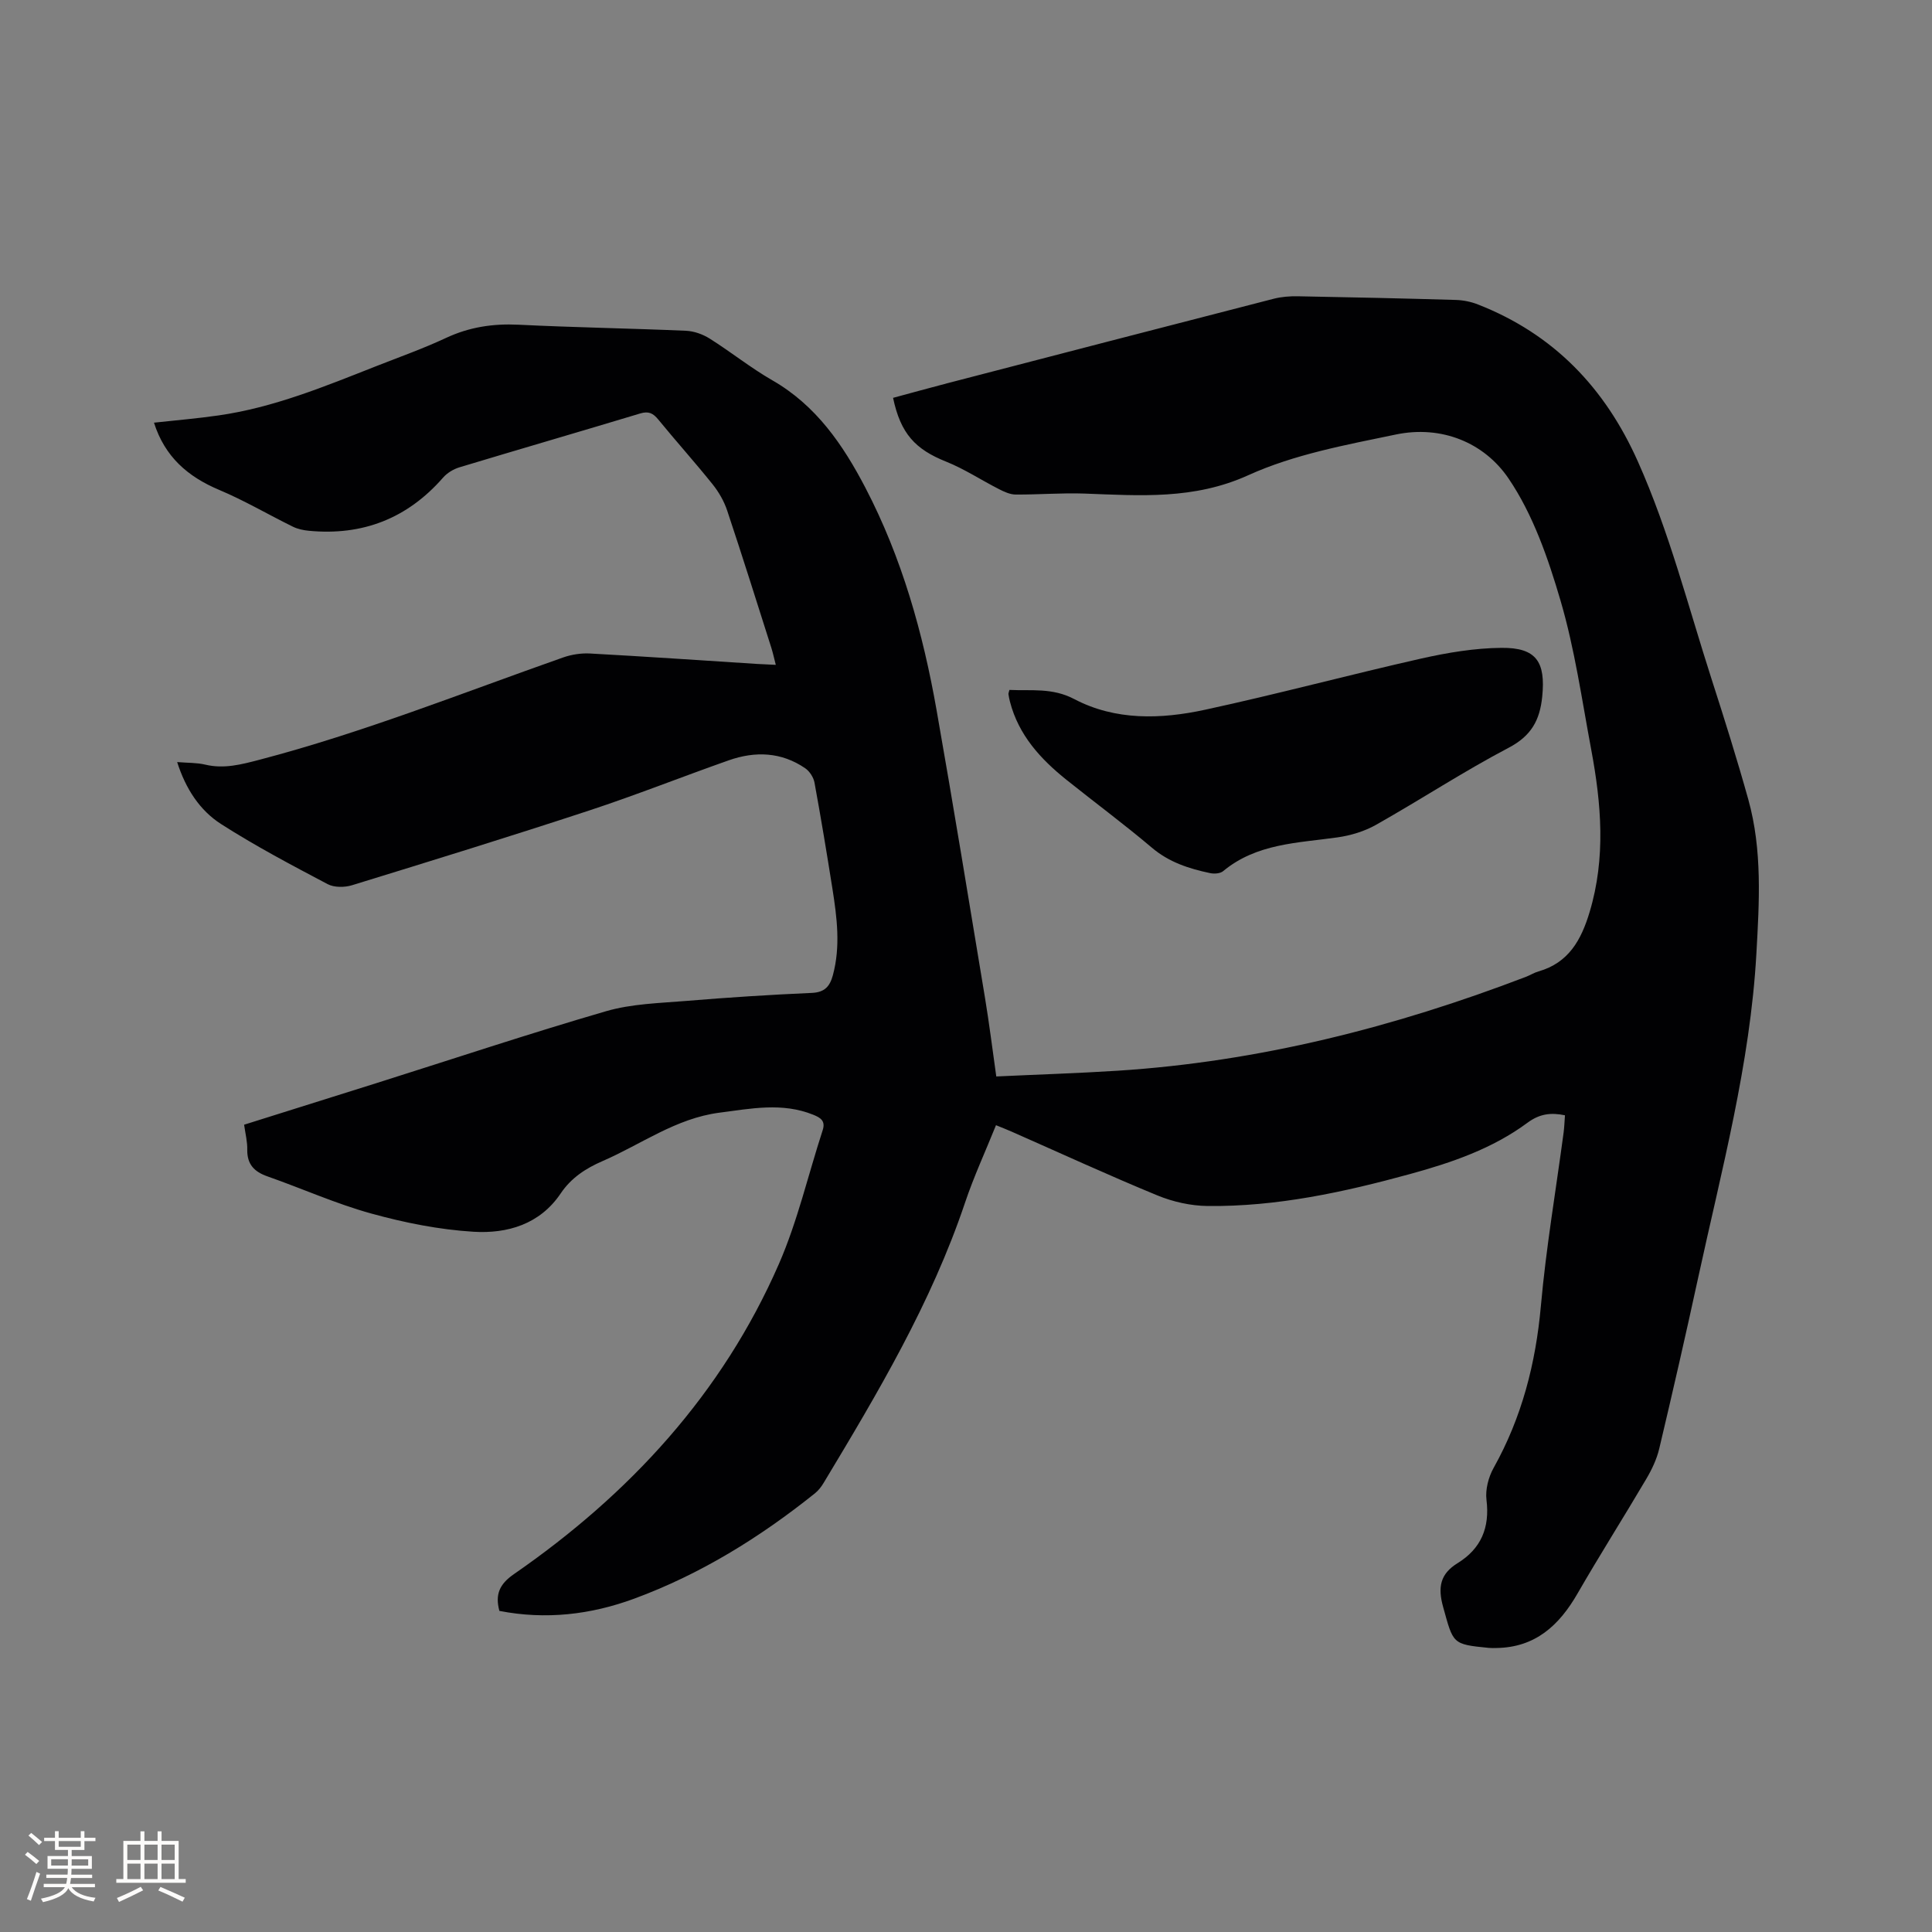 <svg enable-background="new 0 0 400 400" viewBox="0 0 400 400" xmlns="http://www.w3.org/2000/svg"><rect x="0" y="0" width="400" height="400" fill="#808080" stroke="none"/><path d="m50.54 232.86c9.23-2.9 18.3-5.74 27.36-8.6 15.85-5 31.62-10.26 47.58-14.9 5.3-1.54 11.04-1.67 16.6-2.13 8.66-.72 17.33-1.28 26.01-1.66 2.67-.12 3.72-1.37 4.34-3.63 1.63-6.01.85-12-.09-17.98-1.16-7.32-2.37-14.64-3.71-21.94-.2-1.08-1.01-2.34-1.92-2.96-4.93-3.38-10.34-3.57-15.81-1.65-9.67 3.4-19.2 7.2-28.93 10.4-16.29 5.36-32.68 10.42-49.06 15.46-1.55.48-3.71.5-5.08-.22-7.46-3.94-14.96-7.89-22.06-12.44-4.39-2.82-7.31-7.25-9.09-12.83 2.18.18 4.06.11 5.82.53 3.89.93 7.49-.04 11.22-1.01 21.45-5.62 42.01-13.84 62.87-21.18 1.74-.61 3.72-.92 5.56-.82 11.53.63 23.05 1.42 34.58 2.16 1.14.07 2.28.11 3.89.19-.36-1.39-.59-2.47-.92-3.52-3.02-9.48-5.99-18.97-9.14-28.41-.65-1.95-1.74-3.85-3.03-5.46-3.65-4.55-7.55-8.89-11.24-13.4-1.07-1.31-2-1.78-3.73-1.26-12.46 3.76-24.97 7.39-37.43 11.15-1.25.38-2.55 1.16-3.4 2.14-7.4 8.46-16.67 12.07-27.8 11-1.11-.11-2.28-.35-3.28-.84-5.11-2.51-10.05-5.43-15.29-7.63-6.5-2.74-11.24-6.86-13.48-13.91 4.58-.5 8.99-.87 13.36-1.5 11.42-1.63 22.01-6.01 32.65-10.2 4.83-1.9 9.73-3.64 14.42-5.83 4.84-2.27 9.76-3.01 15.07-2.75 11.53.57 23.08.75 34.62 1.25 1.68.07 3.5.72 4.93 1.62 4.39 2.76 8.47 6.05 12.96 8.63 9.07 5.2 14.64 13.35 19.28 22.25 7.56 14.5 11.93 30.09 14.75 46.11 3.49 19.82 6.73 39.68 10.02 59.54.88 5.32 1.54 10.67 2.33 16.24 8.5-.4 16.83-.66 25.15-1.19 29.21-1.88 57.24-9 84.49-19.43.89-.34 1.71-.87 2.62-1.13 6.23-1.78 8.84-6.49 10.58-12.28 3.38-11.23 2.43-22.44.33-33.67-1.93-10.3-3.4-20.76-6.34-30.79-2.57-8.77-5.7-17.84-10.76-25.3-5.07-7.48-13.92-11.08-23.34-9.12-10.34 2.15-21.04 4.11-30.54 8.42-11.25 5.11-22.41 4.23-33.9 3.81-4.75-.17-9.53.23-14.29.2-1.15-.01-2.37-.57-3.44-1.12-3.66-1.86-7.14-4.17-10.94-5.69-6.4-2.56-9.43-5.8-10.99-13.21 3.7-1 7.43-2.03 11.18-3.01 22.54-5.86 45.09-11.71 67.64-17.51 1.6-.41 3.33-.54 4.99-.51 10.91.2 21.83.44 32.74.76 1.54.05 3.15.38 4.58.95 15.62 6.13 26.25 17.21 33.07 32.49 6.51 14.58 10.41 29.98 15.27 45.08 2.66 8.26 5.27 16.55 7.6 24.91 2.92 10.48 2.27 21.23 1.67 31.92-1.28 22.87-7.24 44.92-12.07 67.16-2.56 11.8-5.25 23.56-8.04 35.31-.52 2.2-1.55 4.36-2.71 6.32-4.68 7.94-9.62 15.72-14.22 23.7-3.79 6.58-8.73 11.14-16.76 11.26-.53.01-1.06.03-1.58-.02-7.64-.75-7.35-.83-9.48-8.49-1.13-4.07-.61-6.83 2.99-9.05 4.88-3.01 6.7-7.35 5.99-13.11-.26-2.13.41-4.71 1.48-6.62 5.84-10.45 8.71-21.6 9.78-33.5 1.07-12.02 3.11-23.95 4.71-35.93.15-1.14.18-2.29.28-3.57-2.92-.61-5.26-.31-7.76 1.54-7.25 5.37-15.7 8.26-24.31 10.62-13.72 3.76-27.6 6.78-41.92 6.62-3.48-.04-7.16-.86-10.39-2.19-10.18-4.19-20.18-8.8-30.26-13.24-.95-.42-1.91-.79-3.16-1.3-2.2 5.47-4.6 10.65-6.41 16.04-6.98 20.75-18.07 39.4-29.27 58.01-.48.8-1.09 1.59-1.81 2.17-11.4 9.13-23.71 16.76-37.45 21.82-8.97 3.3-18.27 4.39-27.88 2.52-.89-3.35-.05-5.5 3.02-7.62 23.91-16.54 43.1-37.32 54.84-64.18 3.87-8.86 6.06-18.46 9.07-27.7.64-1.95-.42-2.61-1.96-3.23-6.44-2.59-12.9-1.26-19.42-.42-9.01 1.17-16.2 6.56-24.21 10.03-3.46 1.5-6.47 3.46-8.64 6.68-4.32 6.42-11.07 8.37-18.08 7.94-7.11-.44-14.26-1.87-21.14-3.77-7.31-2.02-14.31-5.17-21.49-7.69-2.72-.95-4.22-2.48-4.19-5.49.05-1.64-.38-3.31-.65-5.21z" fill="#010103"/><path d="m208.99 142.84c4.5.22 8.87-.5 13.43 1.9 8.52 4.48 17.94 4.18 27.05 2.21 15-3.24 29.83-7.23 44.8-10.61 5.43-1.22 11.05-2.16 16.59-2.21 7.25-.07 9.16 2.92 8.44 10.1-.49 4.89-2.27 8.12-6.92 10.57-9.37 4.92-18.25 10.75-27.47 15.96-2.4 1.36-5.25 2.22-7.99 2.61-8.25 1.17-16.76 1.24-23.68 6.99-.61.51-1.85.59-2.7.41-4.36-.92-8.49-2.24-12.05-5.26-5.74-4.86-11.8-9.34-17.68-14.05-5.38-4.31-9.92-9.26-11.71-16.19-.13-.51-.24-1.03-.31-1.55-.02-.2.09-.41.2-.88z" fill="#010103"/><g fill="#fcfbfa"><path d="m5.17 384 .55-.58c.85.61 1.65 1.24 2.4 1.87l-.59.64c-.83-.73-1.62-1.38-2.36-1.93m1.22 9.53-.82-.34c.71-1.76 1.37-3.64 1.98-5.63.24.13.5.25.76.36-.6 1.67-1.24 3.54-1.92 5.61m-.5-13.5.57-.54c.56.44 1.31 1.06 2.26 1.87l-.64.64c-.68-.66-1.41-1.32-2.19-1.97m3.25.46h2.24v-1.36h.77v1.36h4.57v-1.36h.76v1.36h2.28v.69h-2.28v1.84h-2.64v1.26h4.18v2.64h-4.21c0 .45-.02.86-.05 1.21h4.32v.69h-4.38c-.04.34-.1.75-.19 1.22h5.15v.69h-4.82c.87 1.19 2.51 1.92 4.93 2.19-.17.31-.3.57-.37.76-2.77-.49-4.52-1.41-5.26-2.76-.56 1.26-2.3 2.23-5.24 2.9-.12-.24-.26-.48-.43-.72 2.73-.55 4.38-1.34 4.96-2.38h-4.38v-.69h4.65c.1-.38.17-.79.21-1.22h-4.32v-.69h4.4c.03-.34.05-.75.05-1.21h-4.2v-2.64h4.23v-1.26h-2.69v-1.84h-2.24zm1.46 4.46v1.29h3.45c.01-.4.02-.57.01-.53v-.32-.45h-3.46zm1.55-2.59h4.57v-1.19h-4.57zm6.11 2.59h-3.42v.77c-.01.19-.01.37-.02.53h3.44z"/><path d="m32.63 379.16h.82v1.98h3.54v7.89h1.46v.78h-14.37v-.78h1.46v-7.89h3.54v-1.98h.82v1.98h2.73zm-3.49 11.48.5.73c-1.61.82-3.28 1.63-5 2.41-.13-.27-.28-.55-.44-.82 1.75-.72 3.4-1.49 4.94-2.32m-2.78-5.55h2.73v-3.18h-2.73zm0 3.95h2.73v-3.2h-2.73zm3.54-3.95h2.73v-3.18h-2.73zm0 3.95h2.73v-3.2h-2.73zm7.89 4.68c-1.84-.92-3.51-1.7-5.02-2.32l.45-.73c1.89.8 3.57 1.55 5.04 2.23zm-1.62-11.81h-2.73v3.18h2.73zm-2.73 7.13h2.73v-3.2h-2.73z"/></g></svg>